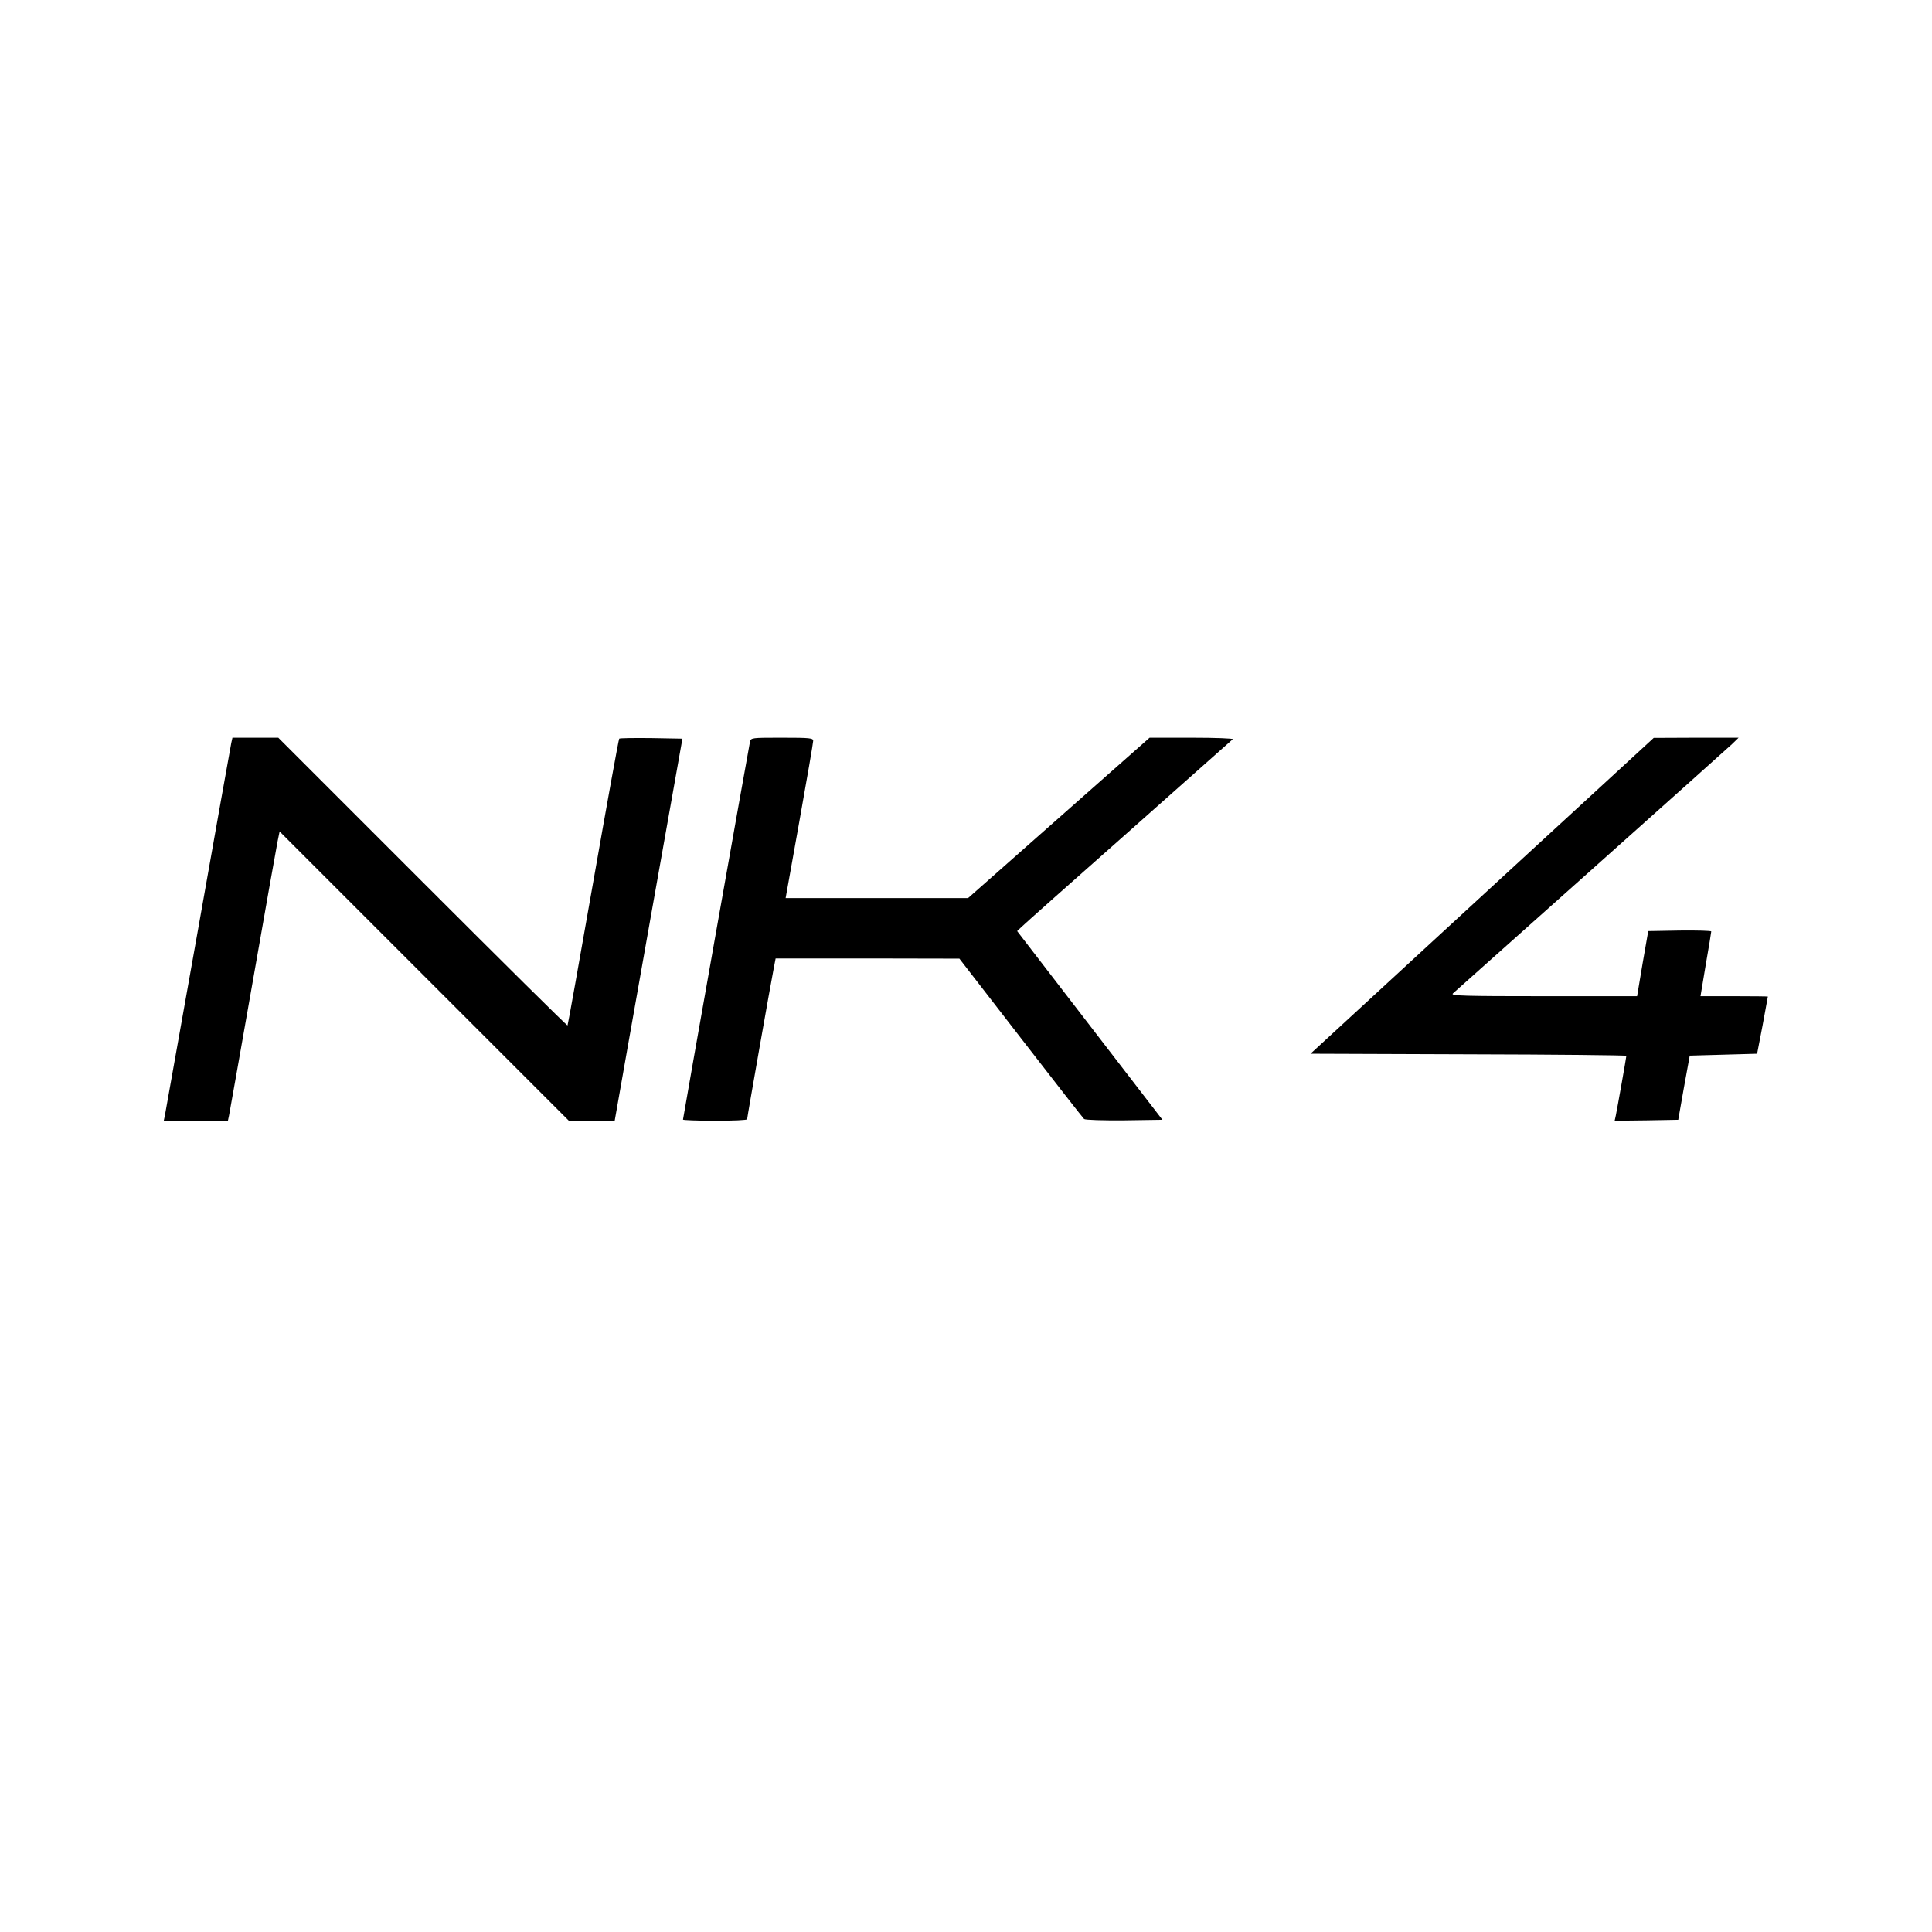 <?xml version="1.0" standalone="no"?>
<!DOCTYPE svg PUBLIC "-//W3C//DTD SVG 20010904//EN"
 "http://www.w3.org/TR/2001/REC-SVG-20010904/DTD/svg10.dtd">
<svg version="1.0" xmlns="http://www.w3.org/2000/svg"
 width="1024pt" height="1024pt" viewBox="0 0 1024 1024"
 preserveAspectRatio="xMidYMid meet">
<g transform="translate(0,1024) scale(0.1,-0.1)"
fill="#000000" stroke="none">
<path d="M1226 6303 c-3 -16 -83 -460 -176 -988 -94 -528 -173 -972 -176 -987
l-6 -28 170 0 170 0 6 28 c3 15 60 335 126 712 66 377 125 709 131 739 l11 54
767 -767 766 -766 122 0 121 0 12 68 c6 37 87 492 179 1012 l168 945 -165 3
c-91 1 -167 0 -170 -3 -3 -2 -65 -345 -138 -761 -73 -416 -134 -757 -136 -759
-2 -3 -348 340 -768 760 l-765 765 -122 0 -121 0 -6 -27z"/>
<path d="M3975 6308 c-6 -27 -355 -1994 -355 -2002 0 -3 77 -6 170 -6 94 0
170 3 170 8 0 10 127 731 141 800 l10 52 487 0 487 -1 325 -420 c179 -231 330
-425 336 -430 7 -5 98 -8 214 -7 l201 3 -385 500 -385 500 22 21 c12 12 267
239 567 504 300 266 549 487 554 492 6 4 -91 8 -216 8 l-225 0 -481 -425 -481
-425 -484 0 -483 0 73 408 c40 224 73 415 73 425 0 15 -14 17 -165 17 -162 0
-165 0 -170 -22z"/>
<path d="M7855 5492 l-909 -837 837 -3 c460 -1 837 -5 837 -8 0 -7 -47 -273
-56 -317 l-6 -27 169 2 168 3 30 170 31 170 179 5 178 5 29 150 c15 83 28 151
28 153 0 1 -80 2 -178 2 l-179 0 28 168 c16 92 29 170 29 175 0 4 -75 6 -167
5 l-167 -3 -30 -172 -29 -173 -496 0 c-417 0 -493 2 -481 14 8 7 337 300 730
651 393 351 731 653 750 671 l35 34 -225 0 -225 -1 -910 -837z"/>
</g>
</svg>

